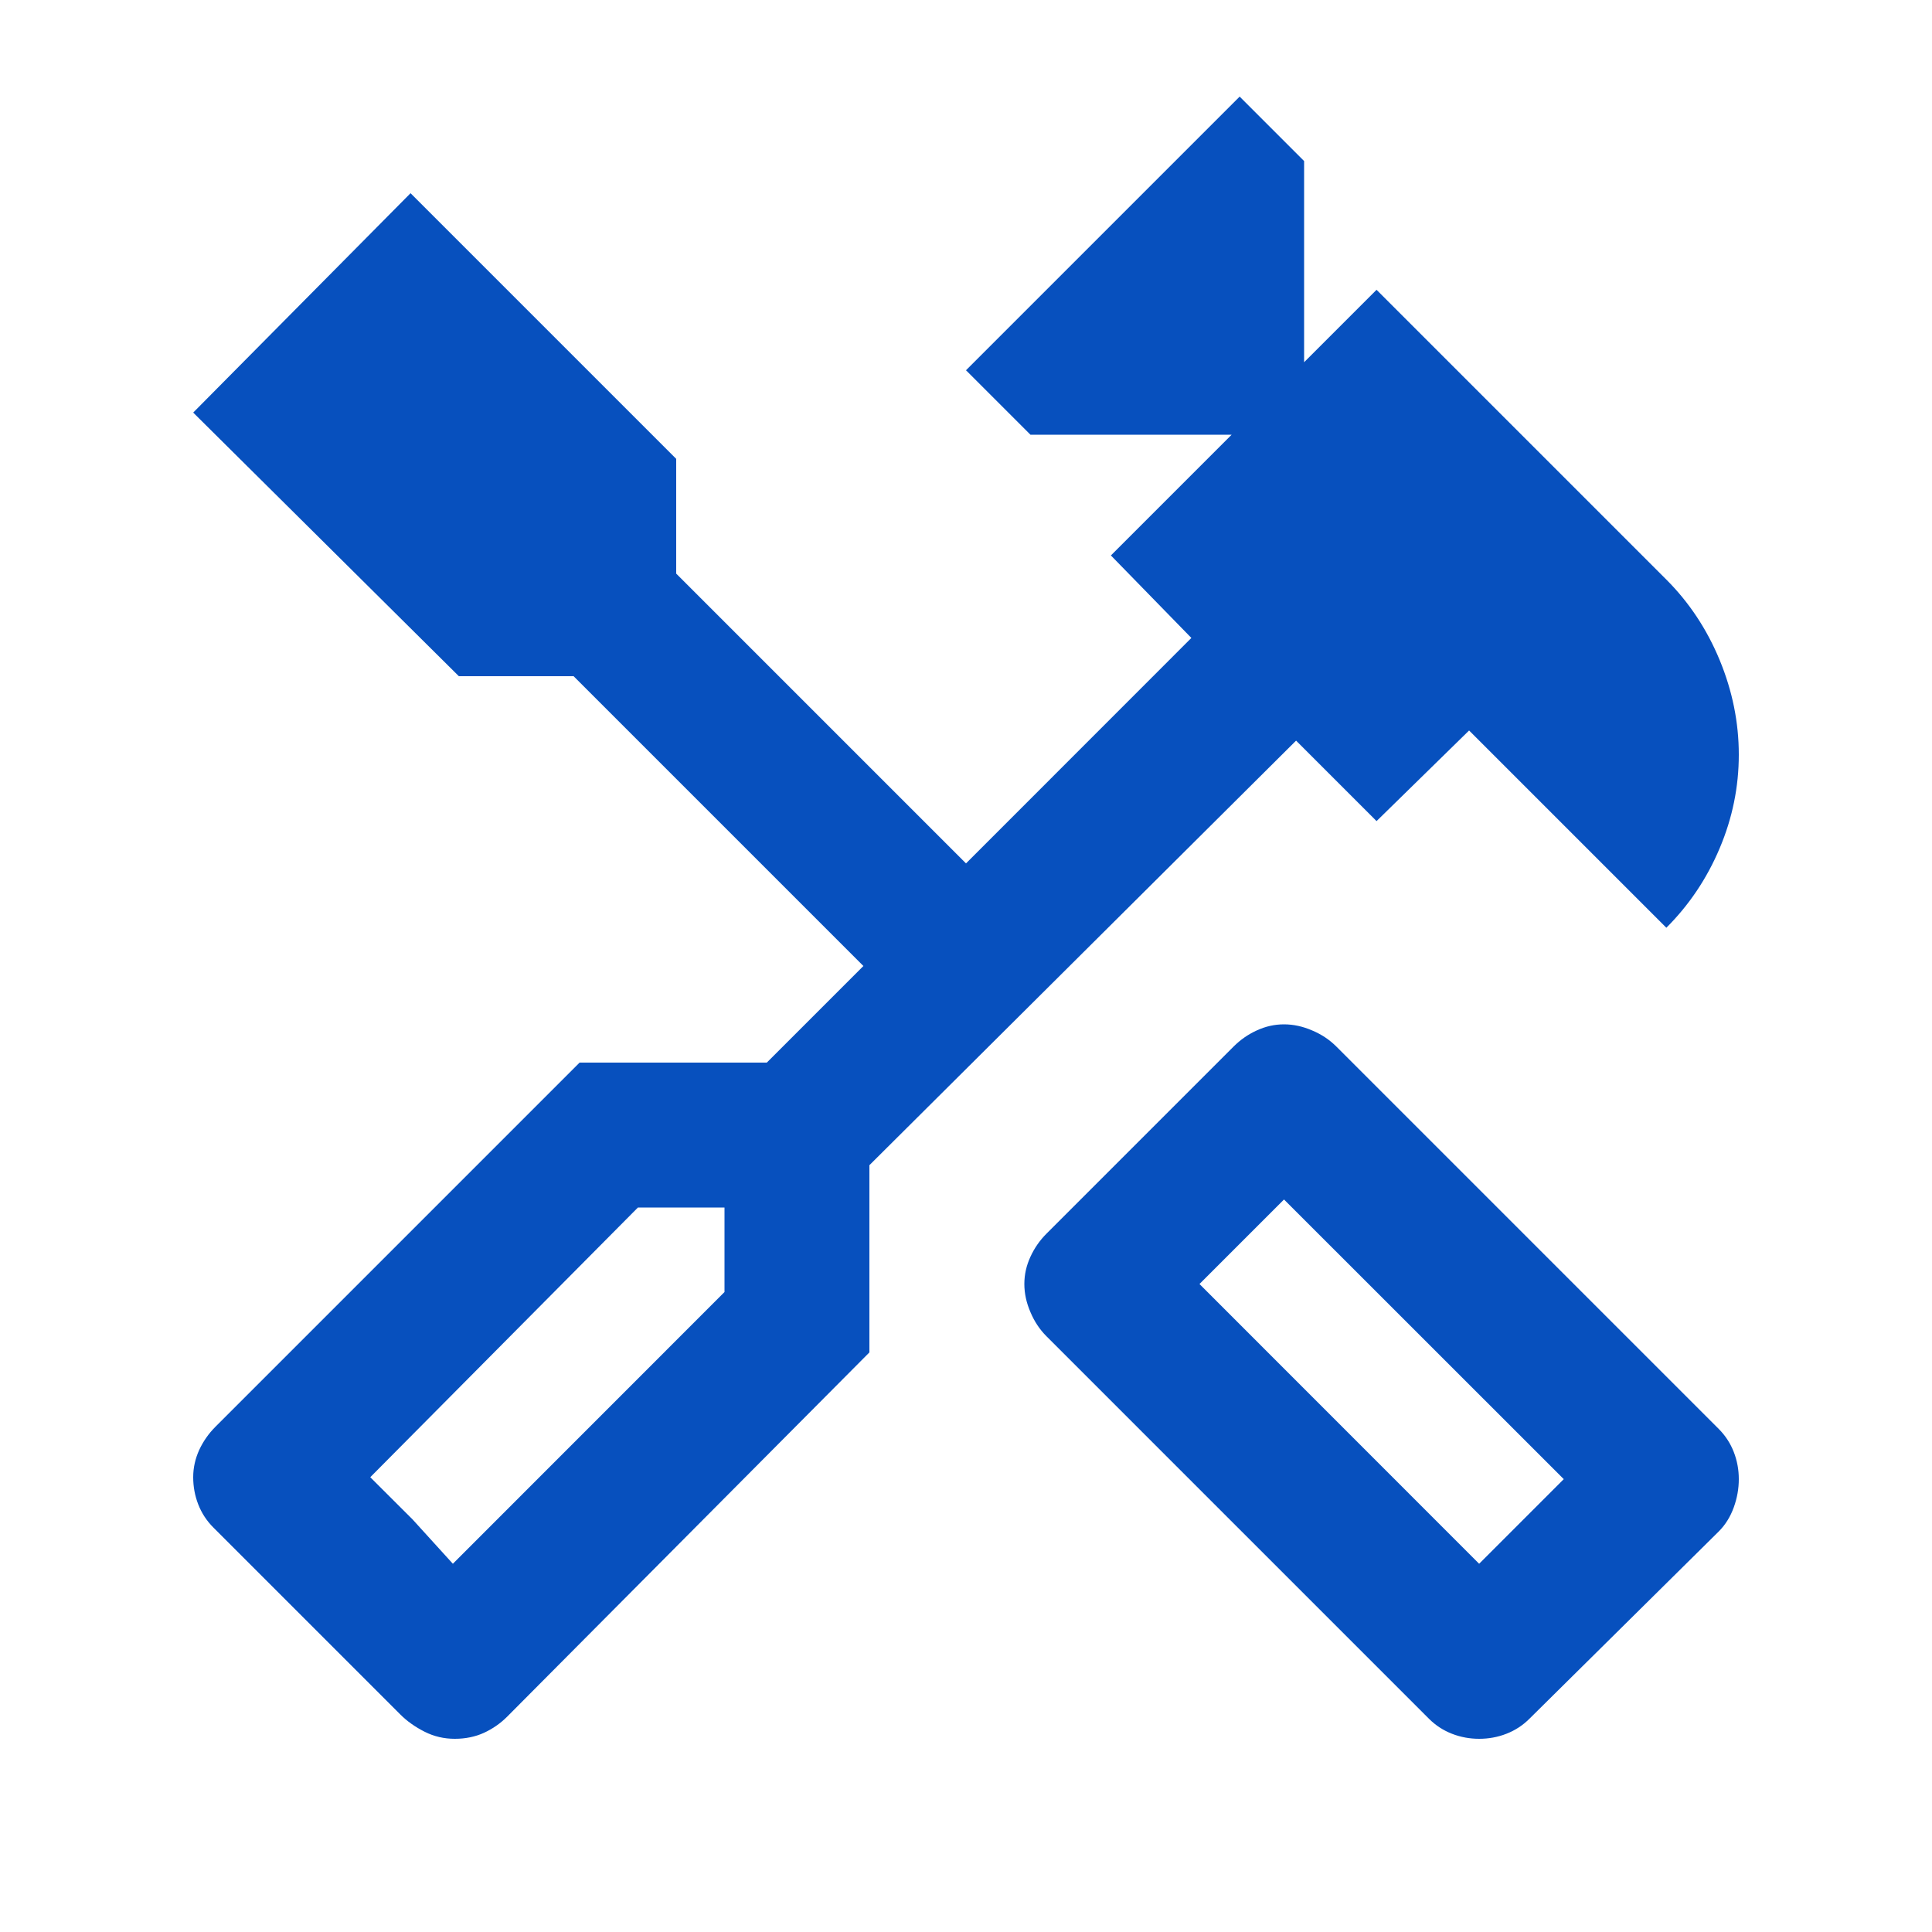 <?xml version="1.0" encoding="UTF-8"?> <svg xmlns="http://www.w3.org/2000/svg" width="20" height="20" viewBox="0 0 20 20" fill="none"><mask id="mask0_1137_131418" style="mask-type:alpha" maskUnits="userSpaceOnUse" x="0" y="0" width="20" height="20"><rect width="20" height="20" fill="#D9D9D9"></rect></mask><g mask="url(#mask0_1137_131418)"><path d="M15.312 18C15.215 18 15.121 17.983 15.031 17.948C14.941 17.913 14.861 17.861 14.792 17.792L10.833 13.833C10.764 13.764 10.708 13.681 10.667 13.583C10.625 13.486 10.604 13.389 10.604 13.292C10.604 13.194 10.625 13.101 10.667 13.01C10.708 12.92 10.764 12.84 10.833 12.771L12.771 10.833C12.84 10.764 12.92 10.708 13.01 10.667C13.101 10.625 13.194 10.604 13.292 10.604C13.389 10.604 13.486 10.625 13.583 10.667C13.681 10.708 13.764 10.764 13.833 10.833L17.792 14.792C17.861 14.861 17.913 14.941 17.948 15.031C17.983 15.121 18 15.215 18 15.312C18 15.41 17.983 15.507 17.948 15.604C17.913 15.701 17.861 15.785 17.792 15.854L15.833 17.792C15.764 17.861 15.684 17.913 15.594 17.948C15.504 17.983 15.41 18 15.312 18ZM15.312 16.188L16.188 15.312L13.292 12.417L12.417 13.292L15.312 16.188ZM4.708 18C4.597 18 4.493 17.976 4.396 17.927C4.299 17.878 4.215 17.819 4.146 17.75L2.208 15.812C2.139 15.743 2.087 15.663 2.052 15.573C2.017 15.483 2 15.389 2 15.292C2 15.194 2.021 15.101 2.062 15.01C2.104 14.92 2.16 14.84 2.229 14.771L6 11H7.938L8.938 10L5.938 7H4.75L2 4.271L4.25 2L7 4.75V5.938L10 8.938L12.333 6.604L11.5 5.75L12.75 4.5H10.667L10 3.833L12.833 1L13.5 1.667V3.75L14.25 3L17.25 6C17.486 6.236 17.67 6.514 17.802 6.833C17.934 7.153 18 7.479 18 7.812C18 8.146 17.934 8.469 17.802 8.781C17.67 9.094 17.486 9.368 17.25 9.604L15.208 7.562L14.25 8.5L13.417 7.667L9 12.062V14L5.25 17.771C5.181 17.84 5.101 17.896 5.01 17.938C4.92 17.979 4.819 18 4.708 18ZM4.688 16.188L7.5 13.375V12.5H6.604L3.833 15.292L4.688 16.188ZM4.688 16.188L3.833 15.292L4.271 15.729L4.688 16.188Z" fill="#0750BE"></path></g></svg> 